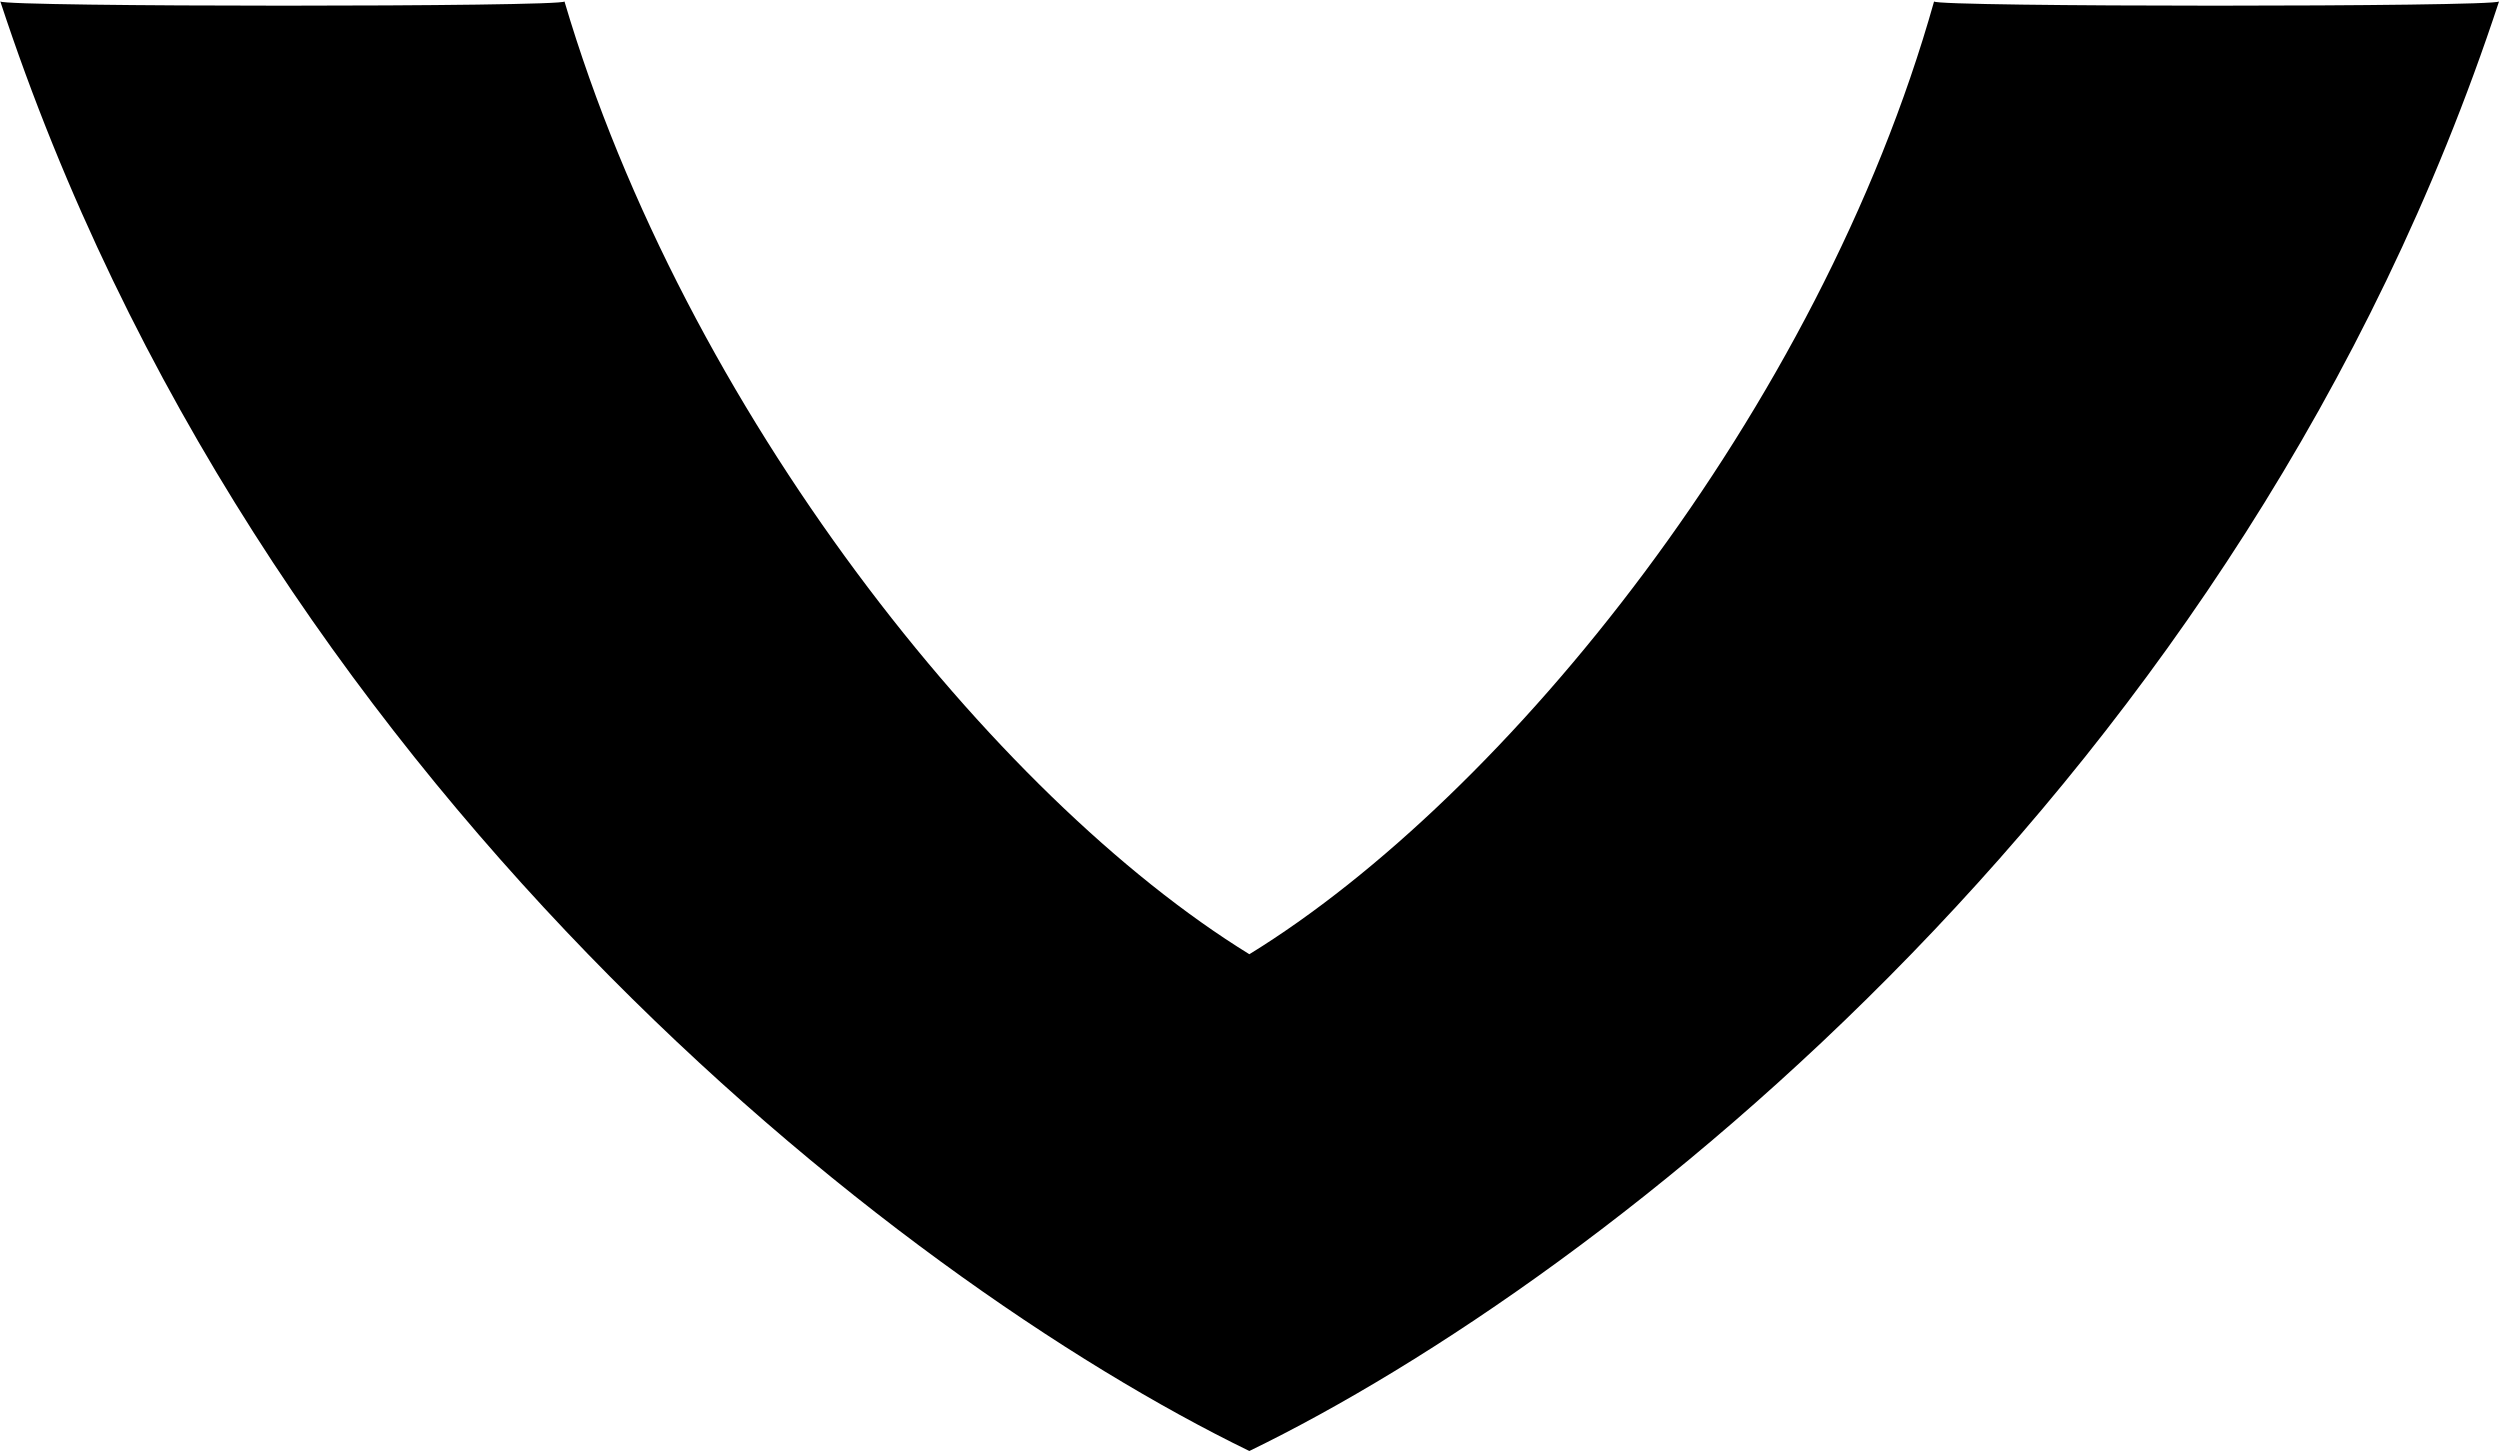 <svg xmlns="http://www.w3.org/2000/svg" version="1.2" viewBox="0 0 1551 901"><path fill-rule="evenodd" d="M775.1 900.2C554.7 793 159.2 484.7.2.9c2.2 3.5 350 3.5 350 0C425.1 254.4 616.5 494.3 775.1 592c159-97.7 353.5-337.6 424.8-591.1 0 3.5 348.3 3.5 350.5 0-159 483.8-554.6 792.1-775.3 899.3zM.2.9zm1550.2 0z"/></svg>